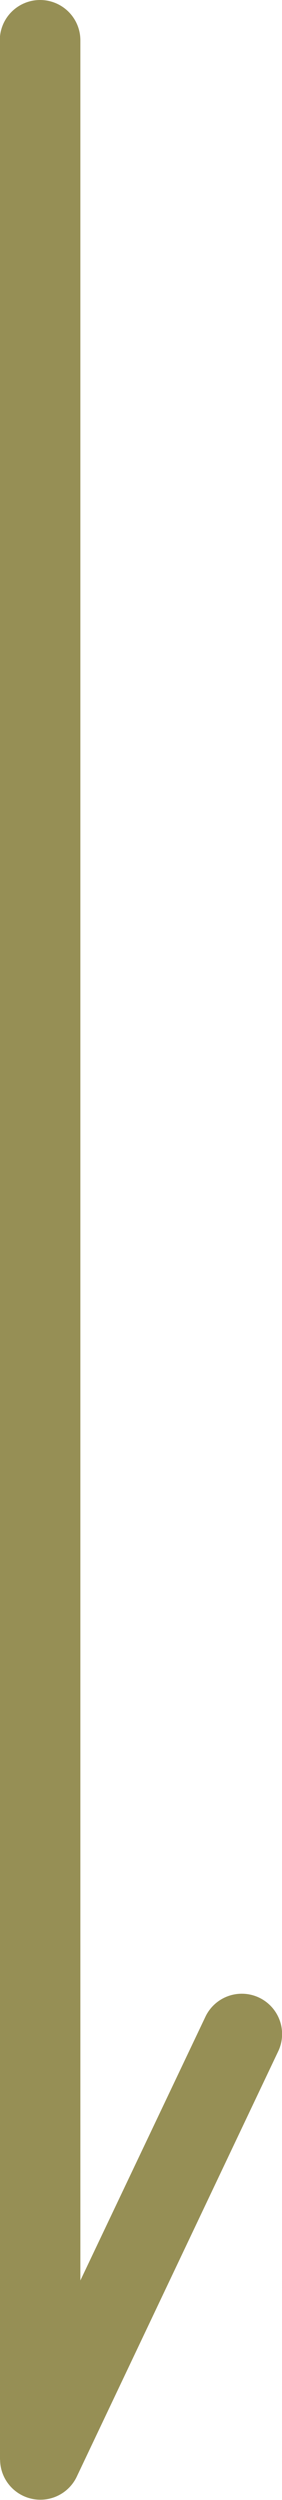 <svg xmlns="http://www.w3.org/2000/svg" width="7" height="62" viewBox="0 0 7 62"><path d="M279.209,1612.2h-60a1,1,0,1,1,0-2h55.556l-6.532-3.1a1,1,0,1,1,.857-1.807l10.548,5a1,1,0,0,1-.428,1.9Z" transform="translate(1612.195 -218.209) rotate(90)" fill="#968f55"/></svg>